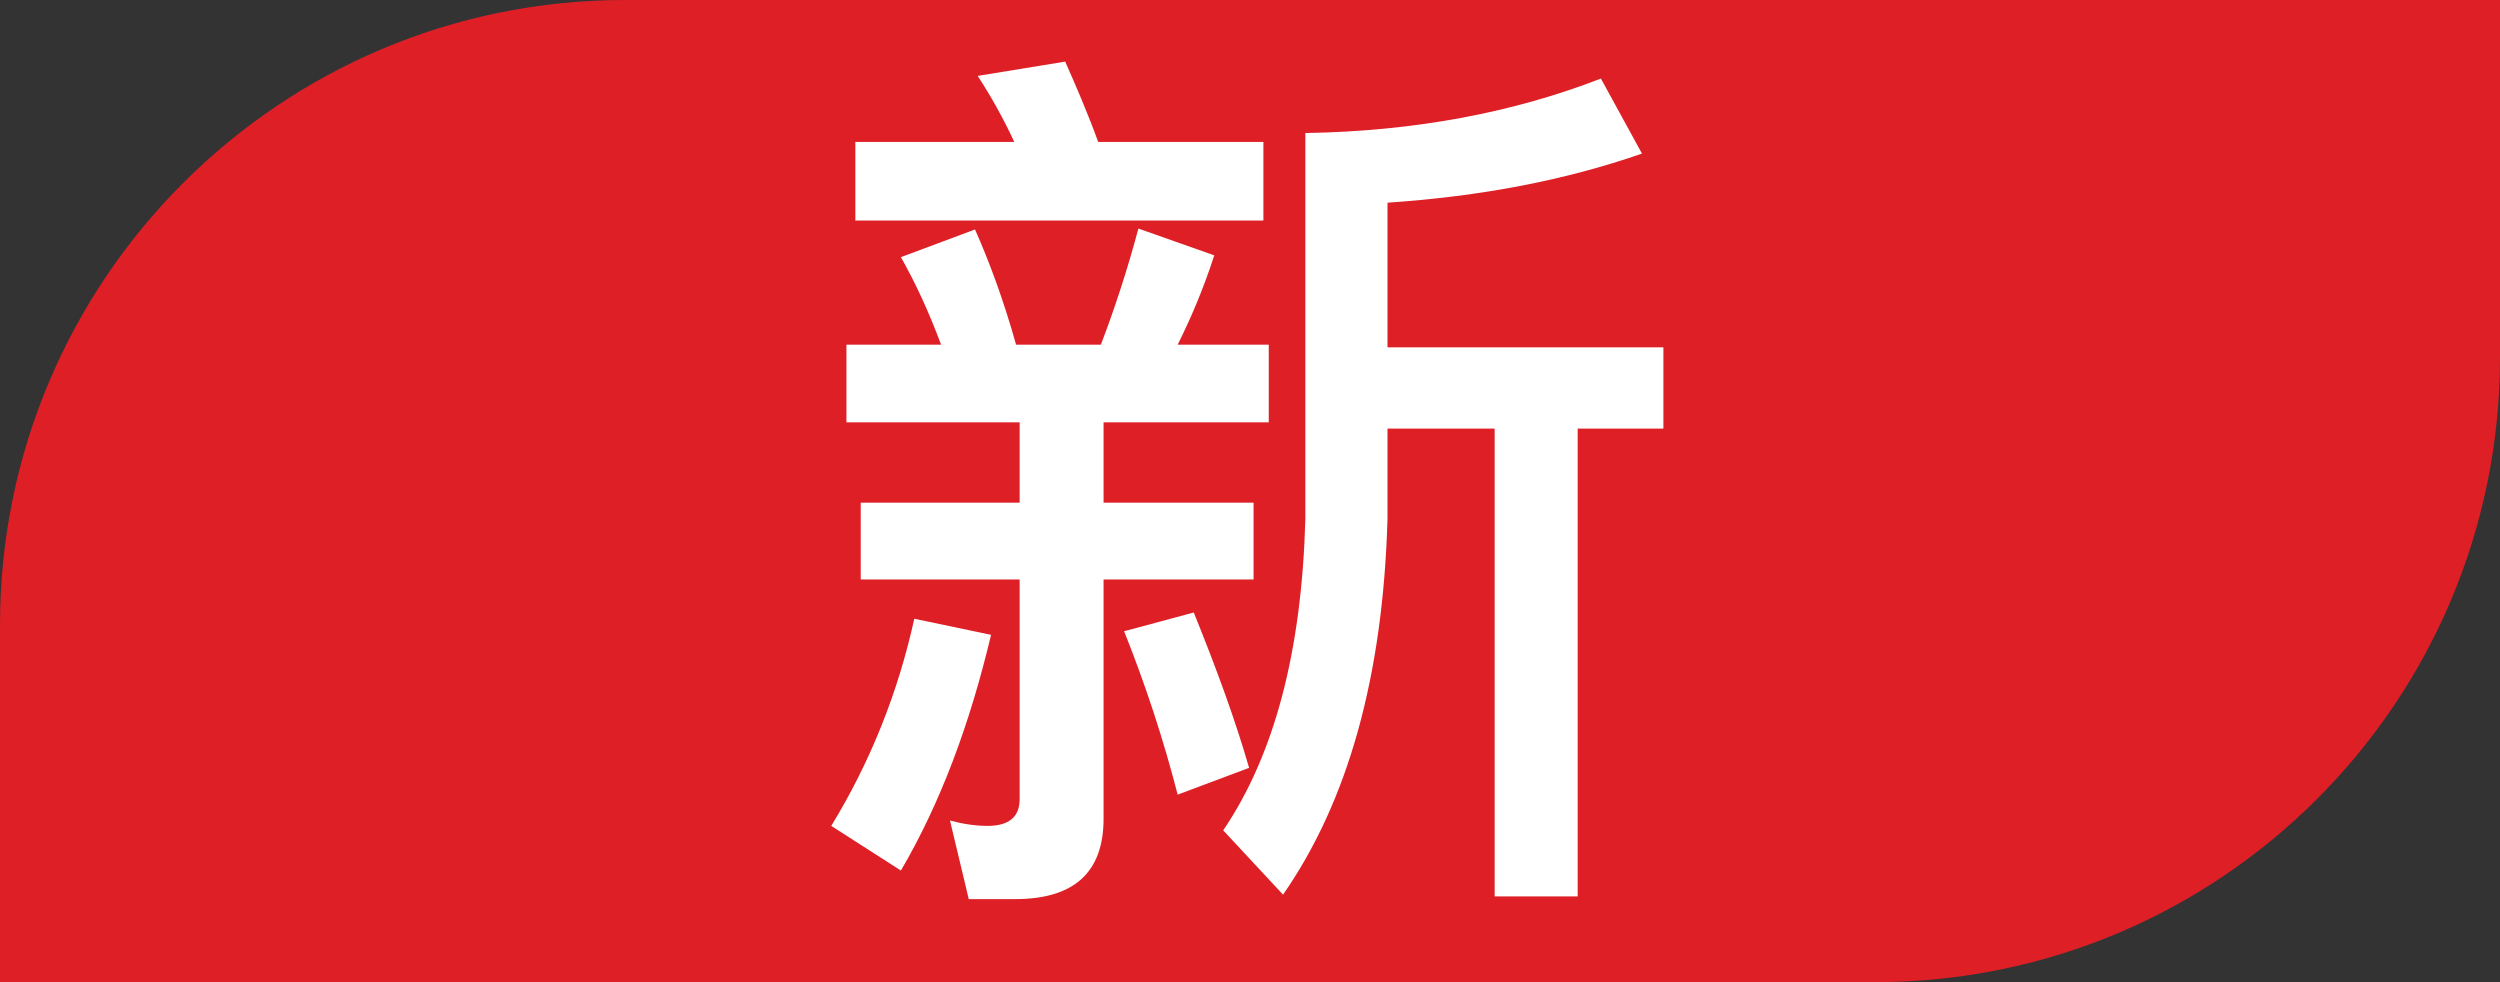 <svg xmlns="http://www.w3.org/2000/svg" xmlns:xlink="http://www.w3.org/1999/xlink" fill="none" version="1.1" width="28" height="11" viewBox="0 0 28 11"><rect x="0" y="0" width="28" height="11" fill="#333333" stroke="none"/><g><g><path d="M0,11L21,11C24.866,11,28,7.866,28,4L28,0L7,0C3.134,0,0,3.134,0,7L0,11Z" fill="#DE1F26" fill-opacity="1"/></g><g><path d="M17.93,0.88C16.95,1.26,15.85,1.47,14.62,1.49L14.62,5.81C14.58,7.3,14.27,8.46,13.7,9.3L14.37,10.02C15.1,8.97,15.49,7.57,15.54,5.81L15.54,4.8L16.74,4.8L16.74,10.04L17.67,10.04L17.67,4.8L18.63,4.8L18.63,3.89L15.54,3.89L15.54,2.27C16.58,2.2,17.53,2.02,18.39,1.72L17.93,0.88ZM9.58,1.59L9.58,2.47L14.15,2.47L14.15,1.59L12.3,1.59C12.18,1.26,12.05,0.96,11.93,0.69L10.95,0.85C11.1,1.08,11.24,1.33,11.36,1.59L9.58,1.59ZM9.48,3.86L9.48,4.73L11.42,4.73L11.42,5.63L9.64,5.63L9.64,6.49L11.42,6.49L11.42,8.95C11.42,9.15,11.3,9.25,11.06,9.25C10.93,9.25,10.79,9.23,10.64,9.19L10.85,10.07L11.37,10.07C12.03,10.07,12.36,9.77,12.36,9.17L12.36,6.49L14.04,6.49L14.04,5.63L12.36,5.63L12.36,4.73L14.21,4.73L14.21,3.86L13.19,3.86C13.34,3.56,13.48,3.23,13.6,2.86L12.75,2.56C12.63,3.01,12.49,3.44,12.33,3.86L11.38,3.86C11.24,3.36,11.08,2.93,10.92,2.57L10.09,2.88C10.26,3.18,10.41,3.51,10.54,3.86L9.48,3.86ZM10.24,6.93C10.06,7.75,9.75,8.53,9.31,9.25L10.09,9.75C10.53,9,10.86,8.12,11.1,7.11L10.24,6.93ZM13.37,6.86L12.59,7.07C12.83,7.67,13.03,8.28,13.19,8.9L13.99,8.6C13.84,8.08,13.63,7.5,13.37,6.86Z" fill="#FFFFFF" fill-opacity="1"/></g></g></svg>